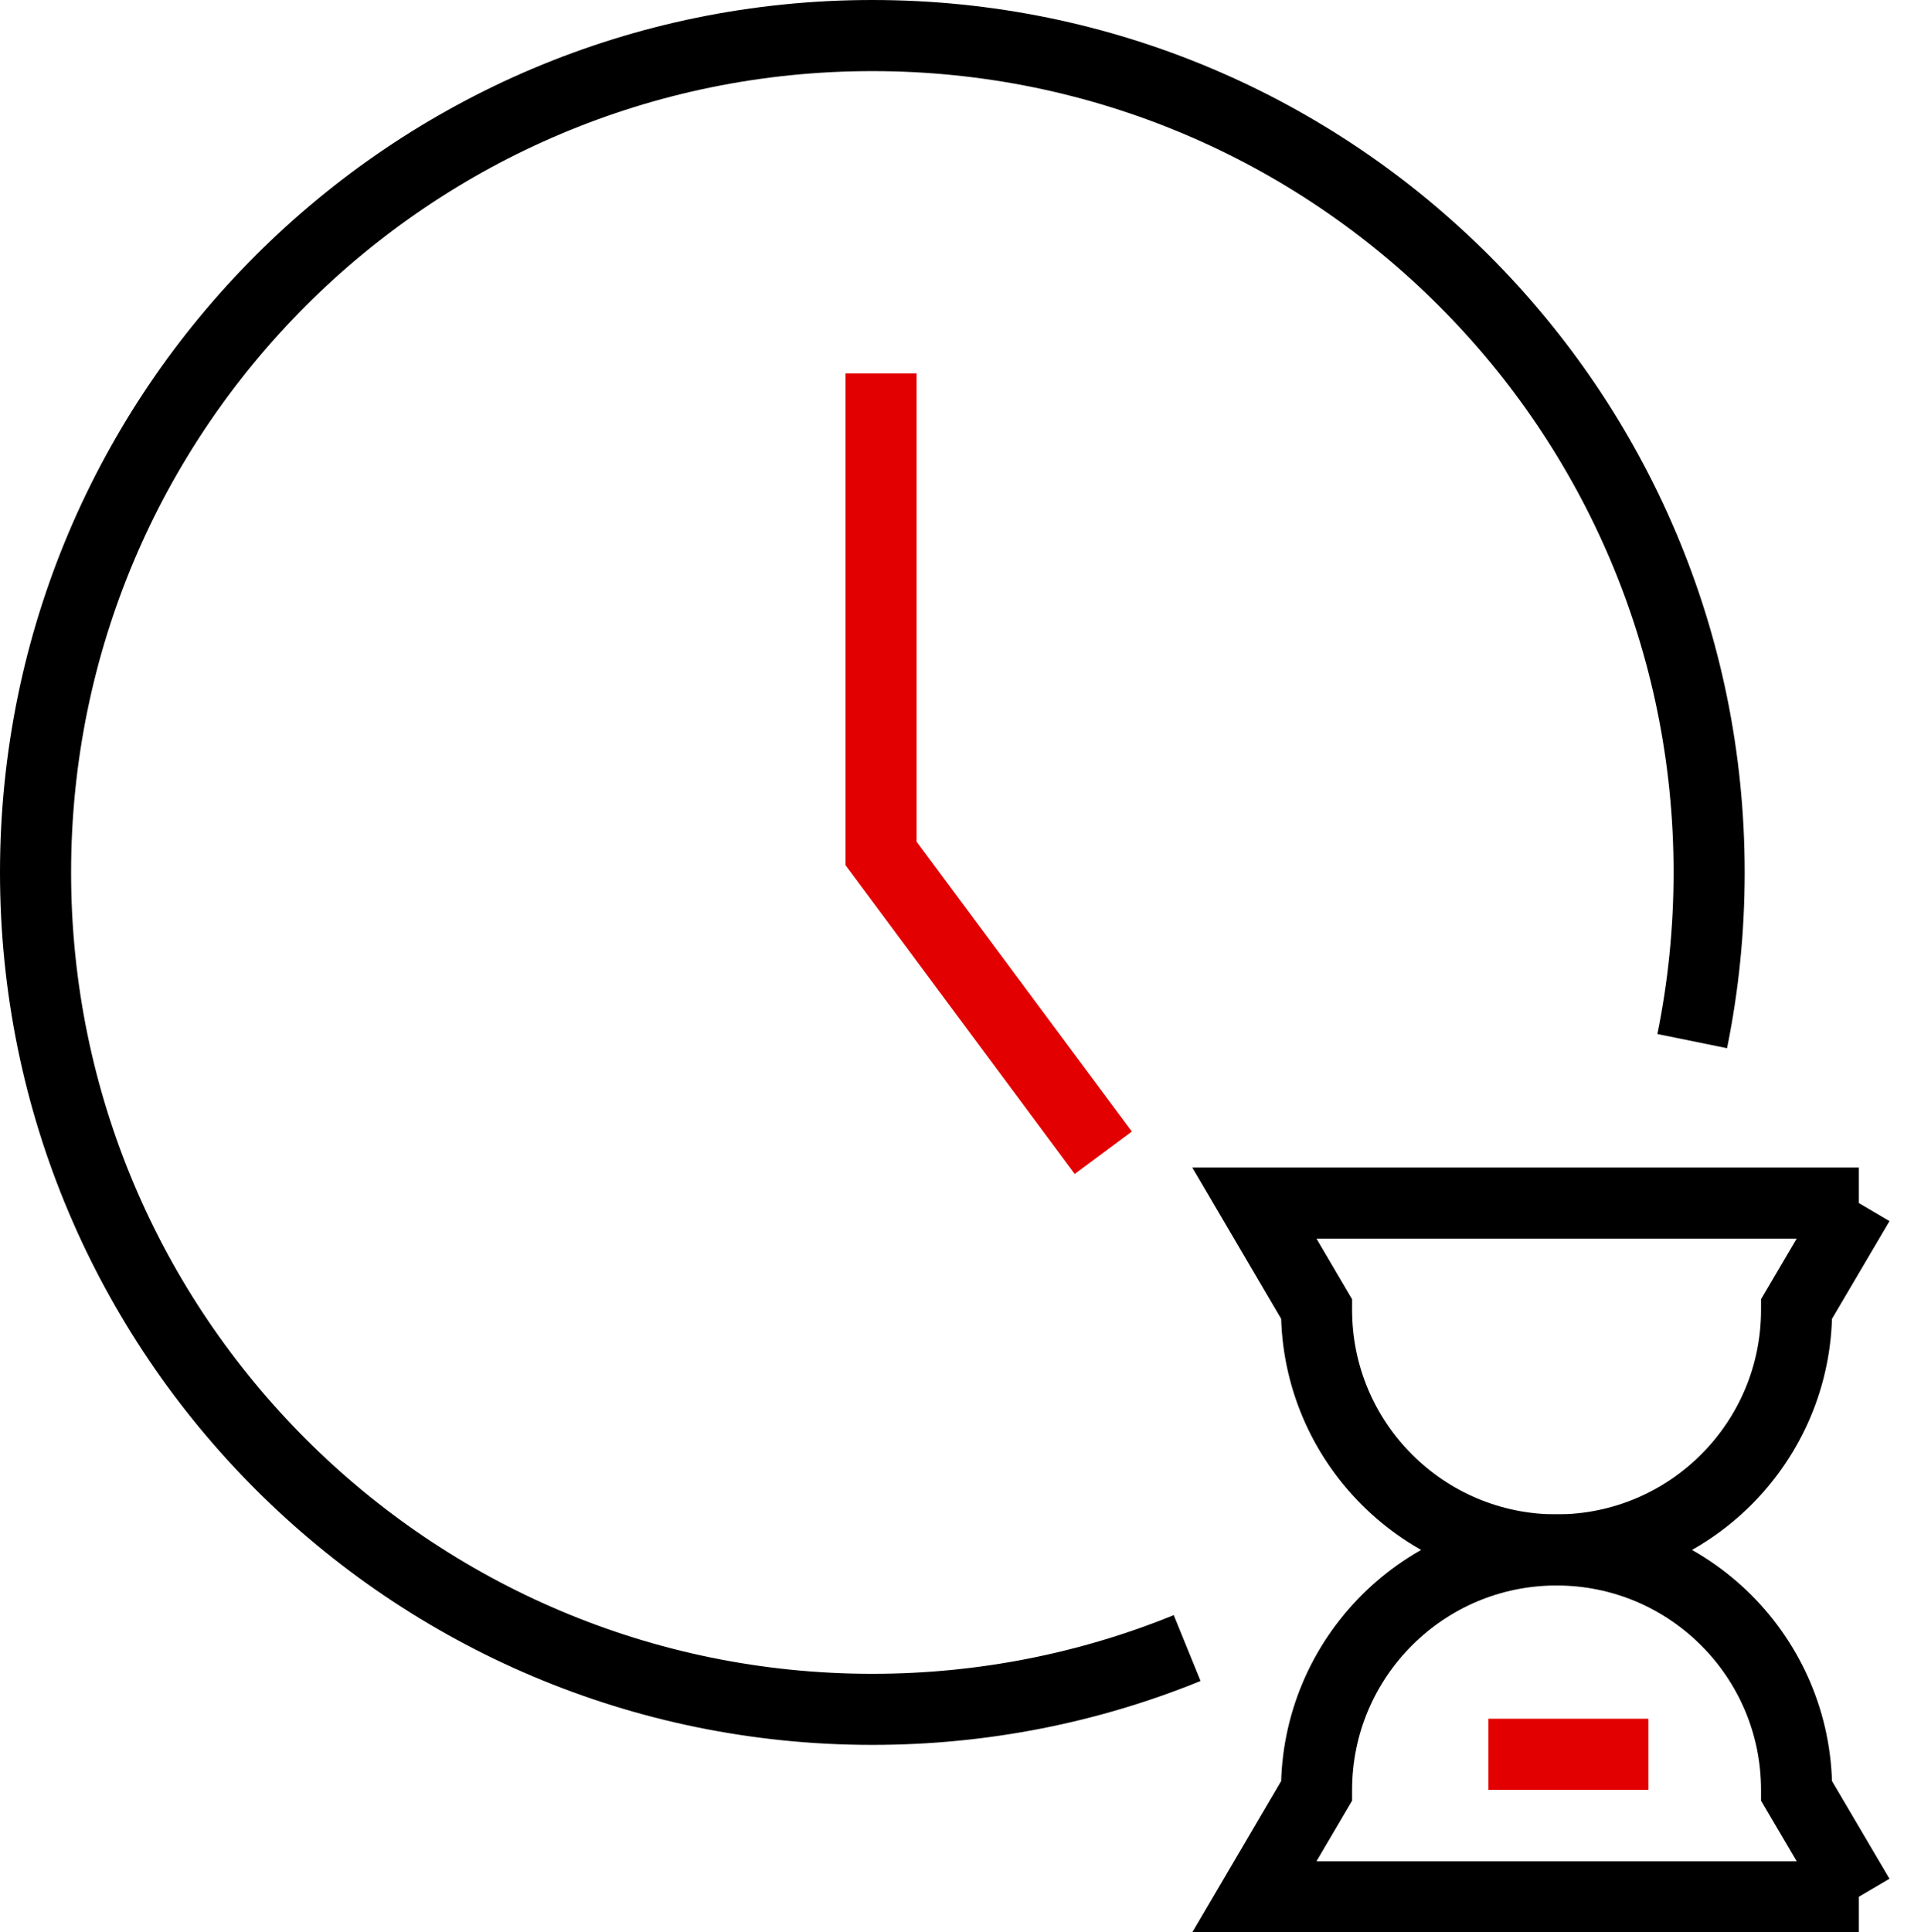 <?xml version="1.0" encoding="UTF-8"?>
<svg id="_图层_1" data-name="图层 1" xmlns="http://www.w3.org/2000/svg" viewBox="0 0 135.1 135.88">
  <defs>
    <style>
      .cls-1 {
        stroke: #000;
      }

      .cls-1, .cls-2 {
        fill: none;
        stroke-miterlimit: 10;
        stroke-width: 5px;
      }

      .cls-2 {
        stroke: #e20000;
      }
    </style>
  </defs>
  <path class="cls-1" d="M83.49,115.89c-6.83,2.78-14.31,4.31-22.14,4.31C28.85,120.2,2.5,93.85,2.5,61.35S28.85,2.5,61.35,2.5s58.85,26.35,58.85,58.85c0,4.06-.41,8.03-1.19,11.86"/>
  <polyline class="cls-2" points="61.96 26.26 61.96 60.01 77.59 81.06"/>
  <path class="cls-1" d="M130.73,84.6l-4.38,7.44v.07c0,9.32-7.56,16.88-16.88,16.88s-16.88-7.56-16.88-16.88v-.07l-4.37-7.44h42.51Z"/>
  <path class="cls-1" d="M130.73,133.38l-4.38-7.44v-.07c0-9.32-7.56-16.88-16.88-16.88s-16.88,7.56-16.88,16.88v.07l-4.37,7.44h42.51Z"/>
  <line class="cls-2" x1="104.68" y1="123.36" x2="115.93" y2="123.36"/>
</svg>